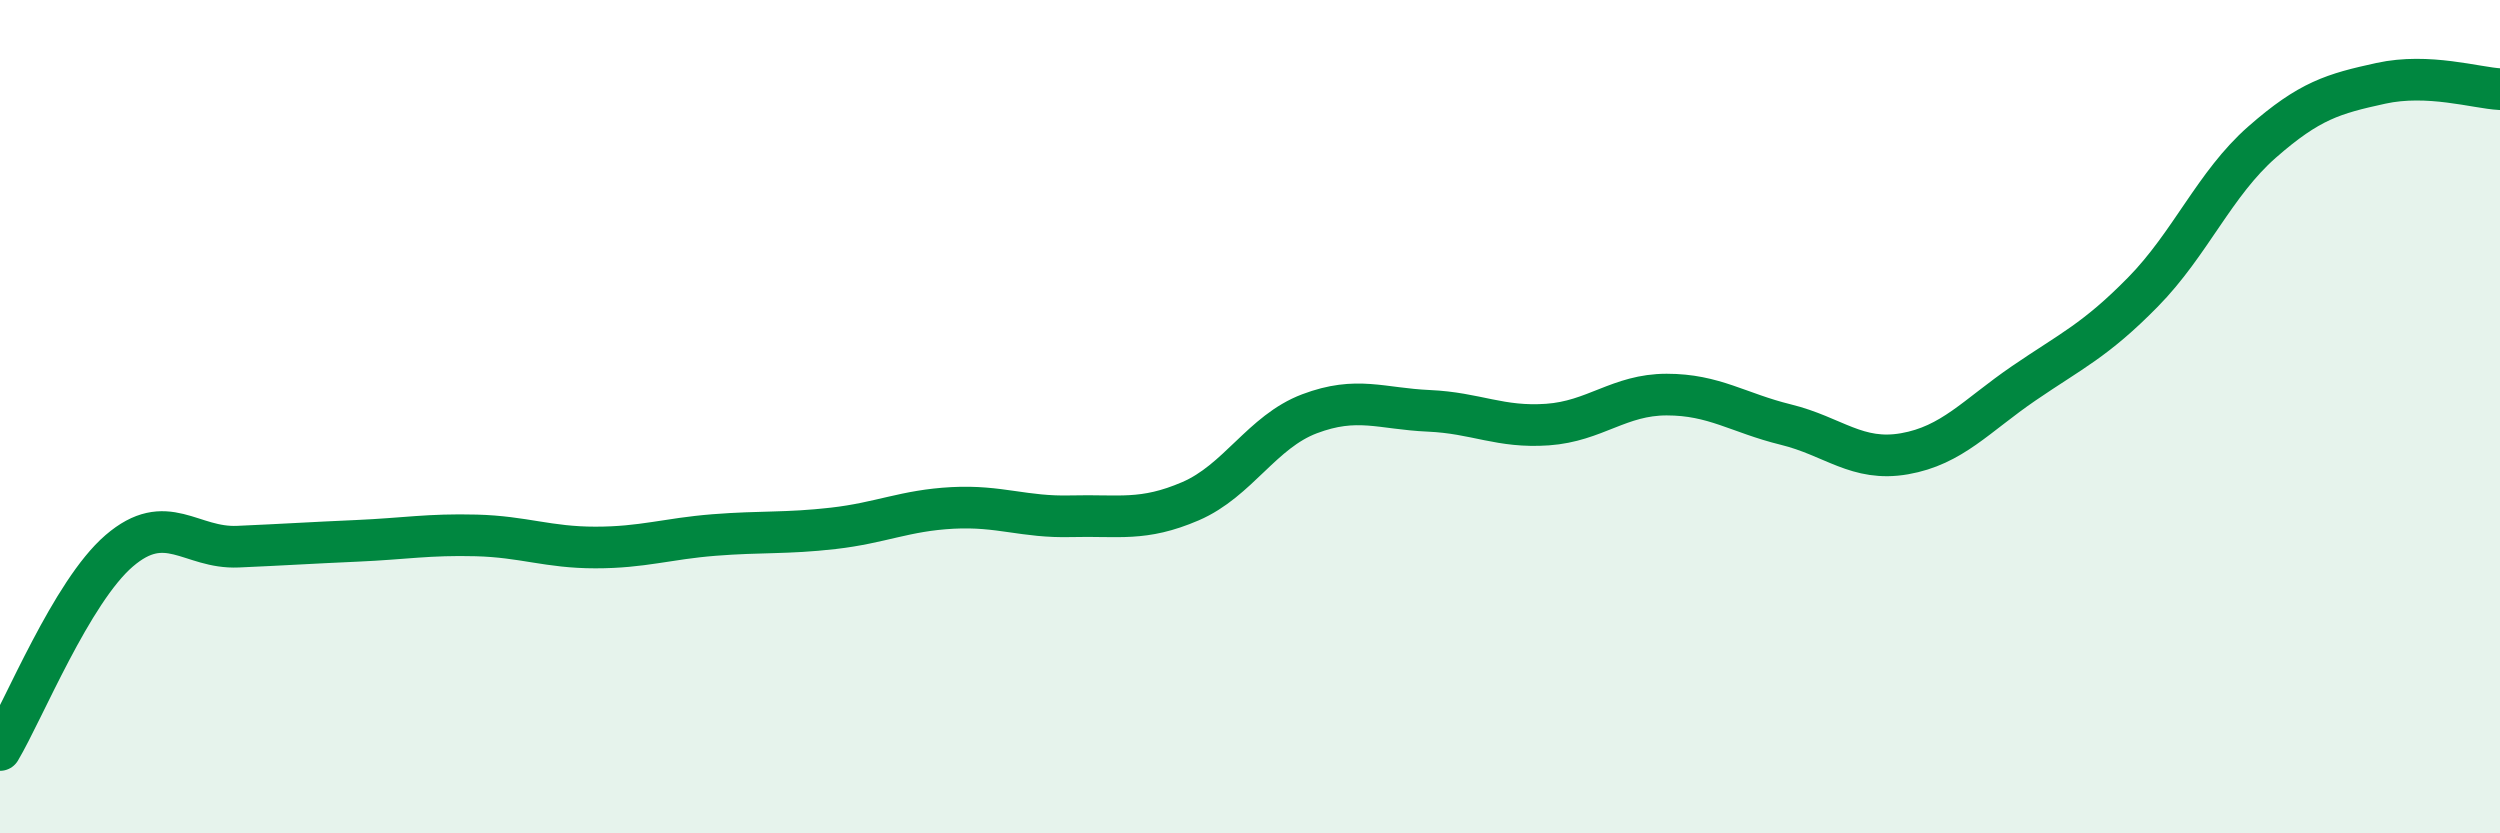 
    <svg width="60" height="20" viewBox="0 0 60 20" xmlns="http://www.w3.org/2000/svg">
      <path
        d="M 0,18 C 0.57,17.04 1.72,14.2 2.86,13.22 C 4,12.24 4.57,13.17 5.71,13.12 C 6.85,13.07 7.43,13.03 8.57,12.98 C 9.71,12.93 10.29,12.82 11.43,12.85 C 12.57,12.88 13.15,13.14 14.29,13.14 C 15.43,13.14 16,12.93 17.14,12.84 C 18.28,12.75 18.86,12.81 20,12.68 C 21.14,12.55 21.72,12.25 22.86,12.19 C 24,12.13 24.57,12.42 25.71,12.39 C 26.85,12.36 27.43,12.52 28.57,12.03 C 29.71,11.54 30.29,10.36 31.43,9.93 C 32.57,9.5 33.15,9.81 34.29,9.86 C 35.43,9.91 36,10.27 37.14,10.19 C 38.28,10.11 38.86,9.47 40,9.47 C 41.14,9.47 41.72,9.91 42.86,10.19 C 44,10.47 44.57,11.09 45.71,10.89 C 46.85,10.69 47.43,9.98 48.57,9.2 C 49.71,8.42 50.29,8.17 51.43,7.01 C 52.57,5.85 53.15,4.41 54.29,3.41 C 55.43,2.41 56,2.25 57.14,2 C 58.28,1.75 59.43,2.11 60,2.14L60 20L0 20Z"
        fill="#008740"
        opacity="0.1"
        stroke-linecap="round"
        stroke-linejoin="round"
      />
      <path
        d="M 0,18 C 0.57,17.04 1.72,14.2 2.86,13.22 C 4,12.24 4.57,13.17 5.71,13.12 C 6.85,13.07 7.43,13.03 8.57,12.98 C 9.71,12.93 10.29,12.82 11.43,12.85 C 12.57,12.88 13.15,13.14 14.29,13.14 C 15.43,13.14 16,12.93 17.14,12.84 C 18.28,12.75 18.86,12.81 20,12.68 C 21.14,12.55 21.72,12.25 22.86,12.19 C 24,12.13 24.57,12.42 25.71,12.39 C 26.85,12.36 27.43,12.52 28.57,12.03 C 29.71,11.54 30.29,10.36 31.43,9.93 C 32.57,9.5 33.15,9.81 34.29,9.86 C 35.43,9.91 36,10.27 37.14,10.19 C 38.28,10.11 38.86,9.47 40,9.47 C 41.14,9.47 41.72,9.91 42.86,10.19 C 44,10.47 44.57,11.09 45.71,10.89 C 46.85,10.69 47.43,9.98 48.57,9.2 C 49.71,8.42 50.29,8.17 51.43,7.01 C 52.57,5.85 53.15,4.41 54.29,3.41 C 55.43,2.41 56,2.25 57.14,2 C 58.28,1.75 59.43,2.11 60,2.14"
        stroke="#008740"
        stroke-width="1"
        fill="none"
        stroke-linecap="round"
        stroke-linejoin="round"
      />
    </svg>
  